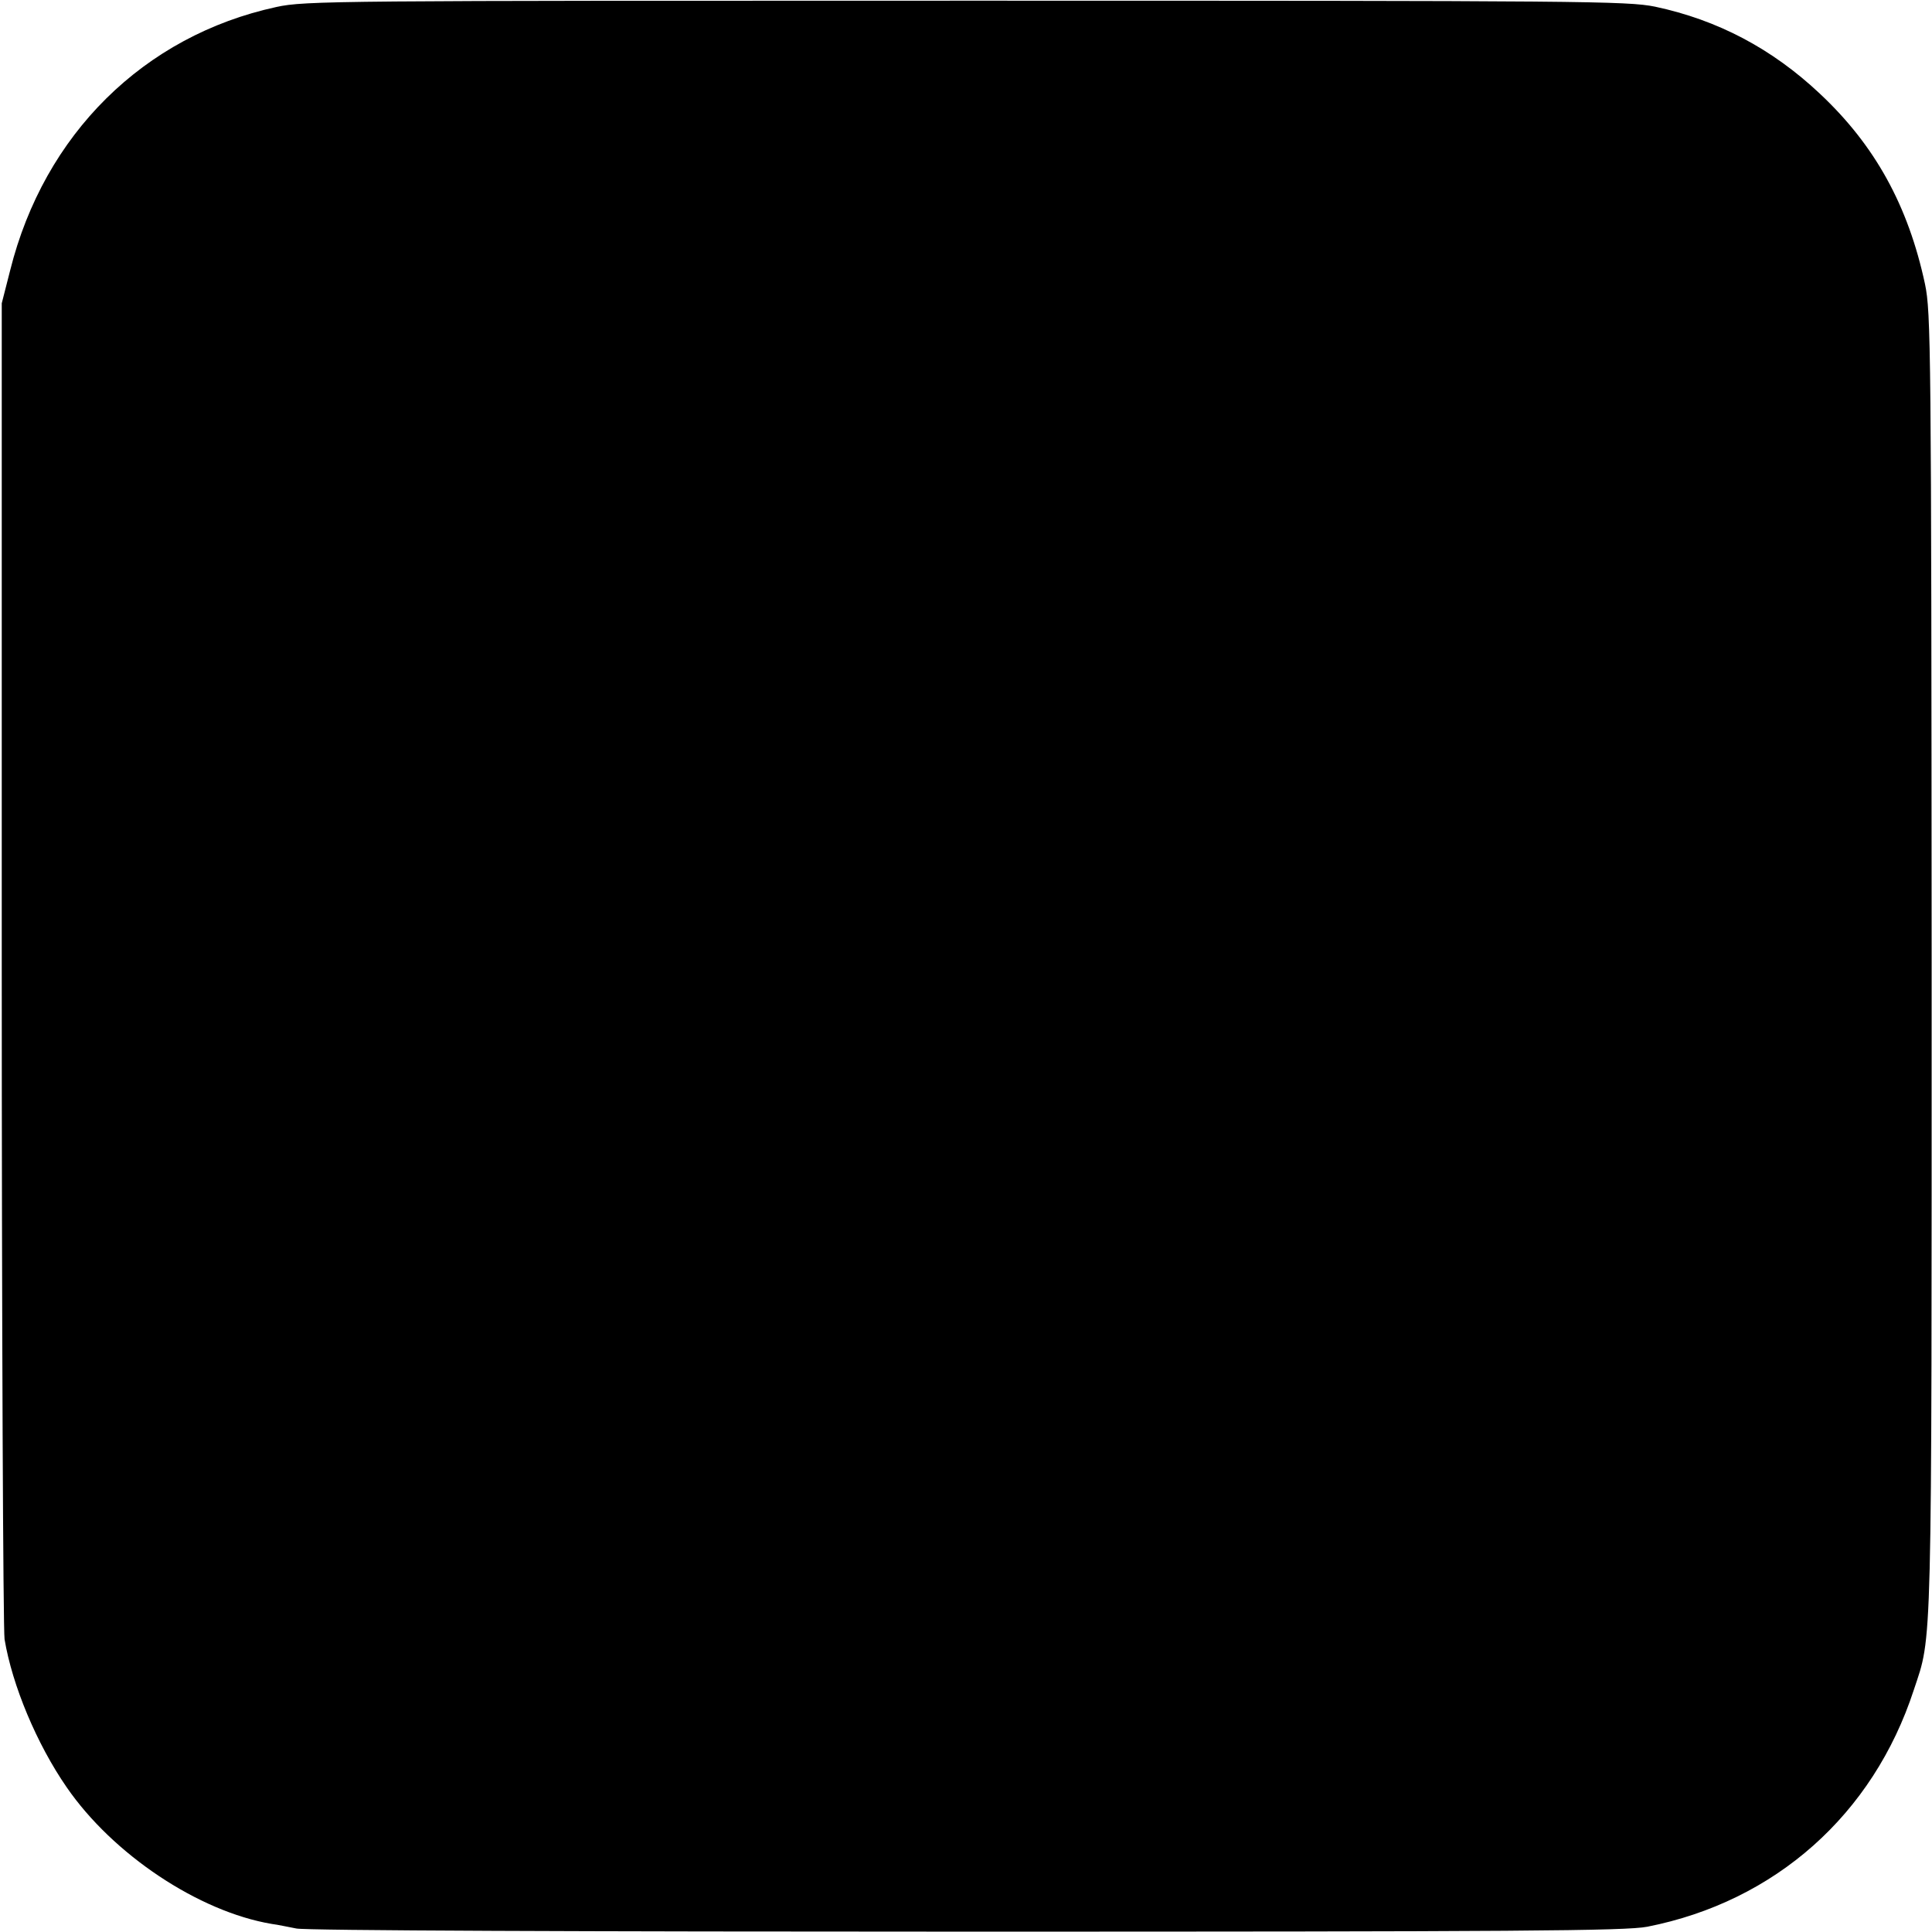 <?xml version="1.0" standalone="no"?>
<!DOCTYPE svg PUBLIC "-//W3C//DTD SVG 20010904//EN"
 "http://www.w3.org/TR/2001/REC-SVG-20010904/DTD/svg10.dtd">
<svg version="1.0" xmlns="http://www.w3.org/2000/svg"
 width="551pt" height="551pt" viewBox="0 0 551 551"
 preserveAspectRatio="xMidYMid meet">
<g transform="translate(0,551) scale(0.1,-0.1)"
fill="#000000" stroke="none">
<path d="M788 5490 c-378 -82 -662 -363 -759 -751 l-24 -94 0 -1880 c0 -1034
4 -1902 8 -1930 22 -132 92 -299 177 -422 132 -192 377 -355 585 -390 17 -2
48 -9 70 -13 23 -6 841 -9 1910 -9 1575 0 1881 2 1943 14 365 72 644 320 760
675 53 160 51 74 51 2070 -1 1762 -2 1859 -19 1940 -48 224 -143 396 -300 543
-136 128 -291 210 -470 248 -80 16 -197 17 -1965 17 -1800 0 -1884 0 -1967
-18z"/>
</g>
</svg>

